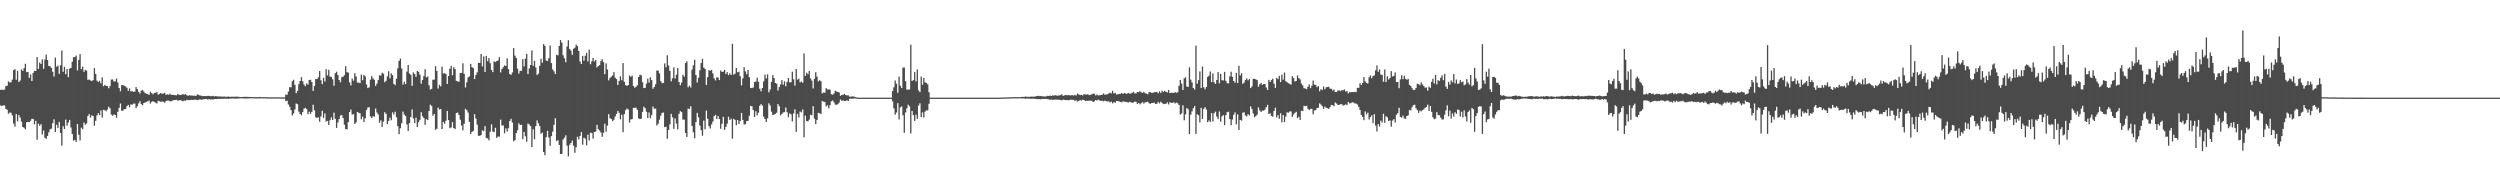 <?xml version="1.0" encoding="UTF-8"?>
<svg xmlns="http://www.w3.org/2000/svg" width="1920" height="150">
  <path d="M0 69.018h1v11.985H0zM1 68.772h1v12.788H1zM2 69.193h1v11.686H2zM3 68.735h1v12.256H3zM4 66.085h1v17.543H4zM5 65.827h1v18.483H5zM6 62.508h1v24.829H6zM7 63.329h1v23.053H7zM8 63.148h1v23.538H8zM9 61.128h1v27.498H9zM10 53.882h1v41.076H10zM11 53.118h1v44.117H11zM12 61.226h1v26.379H12zM13 54.403h1v38.845H13zM14 62.988h1v25.362H14zM15 61.824h1v28.428H15zM16 53.228h1v40.173H16zM17 54.465h1v43.047H17zM18 52.392h1v45.711H18zM19 48.995h1v50.322H19zM20 55.394h1v38.497H20zM21 55.196h1v38.442H21zM22 59.822h1v33.950H22zM23 57.141h1v35.564H23zM24 62.281h1v28.965H24zM25 55.958h1v35.387H25zM26 54.307h1v41.176H26zM27 54.502h1v38.266H27zM28 43.827h1v63.466H28zM29 52.959h1v41.994H29zM30 48.093h1v48.505H30zM31 49.142h1v46.177H31zM32 45.604h1v57.641H32zM33 52.830h1v47.435H33zM34 45.655h1v60.215H34zM35 41.872h1v64.668H35zM36 46.094h1v58.294H36zM37 50.595h1v51.069H37zM38 50.934h1v48.381H38zM39 52.210h1v46.604H39zM40 55.089h1v39.499H40zM41 58.711h1v32.943H41zM42 44.188h1v57.202H42zM43 51.258h1v44.588H43zM44 50.371h1v47.866H44zM45 56.708h1v36.897H45zM46 50.106h1v51.962H46zM47 38.806h1v73.069H47zM48 55.153h1v41.833H48zM49 51.314h1v47.752H49zM50 56.925h1v34.951H50zM51 53.056h1v43.476H51zM52 59.257h1v34.826H52zM53 52.727h1v39.365H53zM54 52.103h1v45.790H54zM55 47.393h1v55.508H55zM56 43.914h1v64.093H56zM57 43.830h1v63.606H57zM58 42.638h1v66.315H58zM59 54.061h1v41.191H59zM60 45.966h1v57.510H60zM61 41.558h1v66.298H61zM62 53.100h1v44.964H62zM63 51.161h1v48.126H63zM64 55.167h1v38.960H64zM65 53.623h1v42.193H65zM66 54.205h1v40.637H66zM67 61.263h1v27.856H67zM68 61.065h1v26.549H68zM69 61.767h1v28.554H69zM70 62.291h1v26.260H70zM71 61.490h1v27.724H71zM72 52.280h1v44.308H72zM73 56.738h1v36.020H73zM74 61.921h1v26.737H74zM75 62.999h1v23.873H75zM76 62.077h1v26.288H76zM77 64.013h1v20.762H77zM78 59.369h1v30.936H78zM79 66.240h1v18.085H79zM80 65.168h1v19.442H80zM81 65.877h1v19.570H81zM82 66.082h1v18.049H82zM83 67.790h1v14.119H83zM84 66.155h1v17.036H84zM85 61.057h1v26.932H85zM86 60.966h1v27.939H86zM87 62.619h1v25.275H87zM88 62.415h1v25.904H88zM89 60.329h1v30.081H89zM90 63.335h1v22.602H90zM91 67.608h1v15.232H91zM92 70.085h1v9.448H92zM93 65.317h1v19.773H93zM94 65.376h1v19.588H94zM95 65.877h1v17.944H95zM96 66.410h1v17.306H96zM97 67.378h1v14.217H97zM98 69.740h1v10.819H98zM99 67.880h1v14.556H99zM100 70.175h1v10.027H100zM101 69.984h1v10.474H101zM102 70.475h1v9.158H102zM103 70.345h1v9.194H103zM104 66.935h1v16.101H104zM105 68.455h1v13.153H105zM106 70.546h1v8.857H106zM107 71.832h1v5.879H107zM108 69.651h1v10.300H108zM109 69.148h1v11.738H109zM110 70.291h1v8.821H110zM111 71.524h1v7.098H111zM112 71.931h1v6.299H112zM113 72.278h1v5.470H113zM114 72.847h1v4.369H114zM115 70.434h1v9.097H115zM116 71.512h1v6.771H116zM117 72.434h1v5.238H117zM118 71.396h1v6.954H118zM119 71.162h1v7.749H119zM120 70.828h1v8.618H120zM121 72.758h1v4.637H121zM122 72.147h1v5.623H122zM123 71.411h1v6.817H123zM124 72.040h1v5.866H124zM125 71.808h1v6.447H125zM126 71.246h1v7.679H126zM127 72.876h1v4.753H127zM128 72.420h1v4.772H128zM129 72.758h1v4.518H129zM130 71.943h1v5.865H130zM131 72.846h1v4.949H131zM132 72.789h1v4.486H132zM133 72.935h1v3.974H133zM134 73.137h1v3.713H134zM135 73.248h1v3.394H135zM136 72.257h1v5.015H136zM137 72.758h1v4.289H137zM138 73.009h1v3.950H138zM139 72.708h1v4.561H139zM140 72.269h1v5.574H140zM141 72.680h1v4.473H141zM142 72.260h1v5.209H142zM143 73.217h1v3.383H143zM144 73.462h1v3.400H144zM145 73.168h1v3.771H145zM146 73.316h1v3.366H146zM147 73.370h1v3.258H147zM148 73.541h1v3.241H148zM149 73.424h1v3.067H149zM150 73.673h1v2.941H150zM151 72.557h1v4.343H151zM152 72.751h1v3.943H152zM153 73.365h1v2.998H153zM154 73.427h1v3.156H154zM155 73.873h1v2.580H155zM156 73.740h1v2.427H156zM157 73.799h1v2.335H157zM158 73.854h1v2.186H158zM159 73.637h1v2.854H159zM160 73.628h1v2.476H160zM161 73.849h1v2.517H161zM162 73.865h1v2.411H162zM163 73.553h1v2.958H163zM164 74.042h1v2.083H164zM165 73.842h1v2.166H165zM166 73.922h1v2.163H166zM167 74.104h1v1.831H167zM168 74.064h1v1.874H168zM169 74.118h1v1.748H169zM170 74.198h1v1.746H170zM171 74.197h1v1.608H171zM172 74.182h1v1.608H172zM173 74.305h1v1.530H173zM174 74.279h1v1.476H174zM175 74.135h1v1.779H175zM176 74.383h1v1.321H176zM177 74.297h1v1.413H177zM178 74.218h1v1.459H178zM179 74.284h1v1.351H179zM180 74.228h1v1.622H180zM181 74.246h1v1.460H181zM182 74.255h1v1.422H182zM183 74.342h1v1.281H183zM184 74.537h1v1.000H184zM185 74.490h1v1.000H185zM186 74.438h1v1.152H186zM187 74.361h1v1.282H187zM188 74.359h1v1.246H188zM189 74.412h1v1.243H189zM190 74.375h1v1.245H190zM191 74.549h1v1.000H191zM192 74.440h1v1.101H192zM193 74.475h1v1.000H193zM194 74.590h1v1.000H194zM195 74.623h1v1.000H195zM196 74.656h1v1.000H196zM197 74.668h1v1.000H197zM198 74.565h1v1.000H198zM199 74.436h1v1.181H199zM200 74.587h1v1.000H200zM201 74.584h1v1.000H201zM202 74.624h1v1.000H202zM203 74.585h1v1.000H203zM204 74.657h1v1.000H204zM205 74.718h1v1.000H205zM206 74.745h1v1.000H206zM207 74.753h1v1.000H207zM208 74.723h1v1.000H208zM209 74.730h1v1.000H209zM210 74.725h1v1.000H210zM211 74.743h1v1.000H211zM212 74.695h1v1.000H212zM213 74.710h1v1.000H213zM214 74.730h1v1.000H214zM215 74.772h1v1.000H215zM216 74.790h1v1.000H216zM217 74.762h1v1.000H217zM218 74.771h1v1.000H218zM219 72.581h1v5.052H219zM220 72.826h1v4.547H220zM221 70.309h1v9.906H221zM222 66.967h1v14.995H222zM223 66.996h1v17.533H223zM224 62.347h1v26.309H224zM225 61.309h1v25.842H225zM226 65.130h1v18.957H226zM227 71.546h1v7.981H227zM228 69.903h1v10.143H228zM229 64.667h1v21.017H229zM230 62.187h1v25.329H230zM231 59.292h1v29.346H231zM232 62.402h1v23.705H232zM233 64.918h1v18.521H233zM234 66.234h1v16.562H234zM235 64.030h1v19.667H235zM236 65.000h1v22.629H236zM237 61.469h1v24.298H237zM238 61.213h1v26.207H238zM239 62.973h1v22.953H239zM240 69.857h1v10.601H240zM241 65.976h1v18.764H241zM242 60.552h1v29.552H242zM243 60.775h1v29.732H243zM244 59.316h1v30.795H244zM245 54.502h1v38.992H245zM246 61.638h1v27.824H246zM247 64.638h1v20.476H247zM248 59.737h1v30.858H248zM249 62.642h1v24.487H249zM250 53.157h1v40.229H250zM251 57.927h1v34.862H251zM252 53.543h1v42.467H252zM253 58.821h1v33.501H253zM254 59.092h1v31.077H254zM255 60.935h1v31.209H255zM256 65.847h1v20.671H256zM257 56.220h1v35.072H257zM258 55.112h1v43.143H258zM259 57.542h1v36.519H259zM260 61.461h1v30.013H260zM261 63.172h1v25.539H261zM262 59.280h1v29.117H262zM263 58.916h1v31.746H263zM264 57.730h1v38.010H264zM265 50.864h1v48.273H265zM266 55.470h1v43.933H266zM267 55.762h1v38.045H267zM268 63.276h1v22.775H268zM269 65.572h1v18.570H269zM270 60.348h1v27.728H270zM271 61.989h1v25.600H271zM272 56.242h1v38.930H272zM273 58.702h1v35.291H273zM274 63.399h1v22.584H274zM275 63.448h1v23.160H275zM276 63.860h1v23.151H276zM277 57.289h1v34.384H277zM278 61.573h1v28.041H278zM279 57.495h1v36.246H279zM280 58.630h1v32.296H280zM281 64.873h1v19.630H281zM282 67.650h1v14.976H282zM283 67.095h1v15.181H283zM284 61.176h1v28.211H284zM285 58.465h1v32.176H285zM286 60.197h1v29.161H286zM287 61.232h1v28.369H287zM288 65.969h1v17.387H288zM289 64.212h1v22.192H289zM290 61.384h1v26.538H290zM291 57.794h1v36.452H291zM292 58.129h1v34.271H292zM293 55.861h1v41.609H293zM294 56.619h1v36.778H294zM295 63.107h1v23.050H295zM296 62.031h1v25.416H296zM297 58.593h1v36.724H297zM298 54.710h1v38.189H298zM299 60.211h1v30.166H299zM300 56.312h1v36.040H300zM301 57.721h1v28.587H301zM302 64.451h1v23.487H302zM303 65.434h1v20.358H303zM304 60.443h1v29.542H304zM305 52.488h1v44.421H305zM306 46.742h1v56.340H306zM307 44.978h1v53.508H307zM308 52.585h1v42.073H308zM309 65.017h1v20.712H309zM310 62.753h1v25.267H310zM311 64.591h1v24.567H311zM312 54.998h1v40.607H312zM313 49.907h1v50.673H313zM314 56.482h1v38.068H314zM315 57.422h1v32.455H315zM316 65.871h1v18.166H316zM317 55.626h1v35.344H317zM318 56.908h1v37.713H318zM319 58.993h1v31.388H319zM320 54.532h1v42.999H320zM321 55.130h1v38.757H321zM322 57.405h1v34.639H322zM323 64.295h1v21.867H323zM324 61.397h1v27.944H324zM325 58.530h1v32.086H325zM326 53.177h1v42.722H326zM327 59.441h1v32.046H327zM328 58.714h1v33.475H328zM329 65.482h1v19.828H329zM330 68.831h1v11.550H330zM331 68.260h1v13.005H331zM332 61.257h1v27.611H332zM333 61.126h1v26.362H333zM334 50.801h1v48.845H334zM335 54.412h1v44.454H335zM336 68.031h1v14.634H336zM337 65.112h1v19.015H337zM338 66.289h1v17.447H338zM339 51.163h1v47.939H339zM340 56.372h1v37.294H340zM341 56.293h1v38.724H341zM342 56.920h1v35.816H342zM343 64.460h1v20.714H343zM344 58.424h1v33.850H344zM345 52.804h1v45.644H345zM346 50.611h1v47.225H346zM347 57.783h1v36.023H347zM348 51.625h1v46.687H348zM349 53.024h1v46.168H349zM350 62.049h1v24.740H350zM351 62.507h1v23.942H351zM352 62.758h1v25.574H352zM353 55.988h1v35.986H353zM354 56.001h1v40.445H354zM355 48.589h1v51.482H355zM356 56.670h1v38.344H356zM357 67.165h1v16.405H357zM358 63.238h1v21.329H358zM359 59.456h1v27.040H359zM360 58.676h1v34.909H360zM361 49.037h1v53.799H361zM362 51.557h1v49.732H362zM363 52.349h1v48.138H363zM364 60.723h1v26.968H364zM365 57.622h1v33.489H365zM366 55.538h1v40.225H366zM367 48.308h1v55.978H367zM368 48.301h1v56.027H368zM369 41.462h1v62.284H369zM370 51.070h1v49.024H370zM371 43.308h1v57.441H371zM372 55.281h1v41.598H372zM373 42.930h1v62.978H373zM374 47.003h1v59.302H374zM375 44.571h1v63.184H375zM376 48.514h1v52.662H376zM377 53.781h1v41.710H377zM378 55.407h1v45.598H378zM379 47.107h1v54.352H379zM380 47.652h1v50.480H380zM381 46.910h1v59.029H381zM382 46.414h1v58.426H382zM383 43.922h1v61.030H383zM384 55.589h1v36.322H384zM385 53.054h1v43.291H385zM386 51.604h1v44.749H386zM387 50.245h1v52.138H387zM388 50.672h1v47.962H388zM389 44.812h1v56.197H389zM390 53.088h1v45.432H390zM391 56.854h1v36.146H391zM392 57.487h1v33.751H392zM393 55.675h1v38.504H393zM394 36.939h1v71.598H394zM395 42.720h1v64.880H395zM396 44.517h1v57.726H396zM397 52.726h1v47.310H397zM398 56.502h1v38.196H398zM399 54.438h1v41.634H399zM400 54.313h1v41.525H400zM401 45.418h1v61.441H401zM402 51.035h1v50.259H402zM403 44.992h1v59.709H403zM404 41.370h1v67.481H404zM405 56.908h1v38.024H405zM406 52.573h1v43.004H406zM407 49.937h1v46.911H407zM408 38.693h1v74.306H408zM409 50.595h1v48.659H409zM410 46.692h1v60.266H410zM411 51.810h1v45.133H411zM412 57.637h1v34.841H412zM413 56.510h1v38.247H413zM414 50.537h1v46.234H414zM415 45.131h1v57.584H415zM416 48.112h1v53.735H416zM417 33.895h1v82.818H417zM418 35.221h1v83.998H418zM419 46.368h1v58.958H419zM420 46.949h1v53.581H420zM421 44.772h1v60.809H421zM422 34.893h1v77.083H422zM423 48.460h1v56.098H423zM424 53.293h1v47.811H424zM425 54.800h1v41.081H425zM426 56.887h1v33.911H426zM427 42.115h1v66.266H427zM428 42.515h1v65.083H428zM429 35.286h1v76.000H429zM430 30.757h1v87.544H430zM431 32.732h1v85.417H431zM432 42.443h1v64.784H432zM433 44.767h1v61.037H433zM434 47.809h1v56.122H434zM435 35.701h1v76.184H435zM436 30.913h1v89.137H436zM437 37.592h1v73.623H437zM438 38.872h1v70.957H438zM439 42.121h1v65.866H439zM440 37.421h1v74.474H440zM441 36.591h1v80.763H441zM442 34.197h1v78.939H442zM443 35.412h1v69.582H443zM444 39.173h1v67.877H444zM445 47.199h1v57.240H445zM446 49.171h1v52.237H446zM447 42.911h1v68.257H447zM448 46.570h1v59.245H448zM449 42.812h1v63.677H449zM450 40.556h1v71.114H450zM451 47.162h1v56.334H451zM452 38.163h1v69.783H452zM453 49.310h1v52.558H453zM454 47.106h1v55.159H454zM455 44.435h1v62.044H455zM456 47.191h1v54.168H456zM457 45.956h1v55.125H457zM458 51.771h1v44.111H458zM459 50.728h1v48.485H459zM460 49.987h1v50.253H460zM461 46.906h1v54.819H461zM462 45.489h1v59.620H462zM463 47.721h1v54.338H463zM464 56.971h1v38.040H464zM465 48.634h1v52.511H465zM466 53.364h1v43.140H466zM467 61.695h1v25.981H467zM468 59.860h1v30.895H468zM469 58.905h1v32.550H469zM470 57.919h1v35.180H470zM471 55.403h1v36.530H471zM472 59.658h1v29.770H472zM473 60.779h1v26.666H473zM474 65.259h1v19.932H474zM475 62.131h1v24.477H475zM476 58.562h1v33.067H476zM477 61.645h1v26.458H477zM478 48.441h1v53.069H478zM479 62.771h1v24.860H479zM480 65.442h1v19.164H480zM481 65.925h1v17.408H481zM482 65.326h1v18.768H482zM483 58.024h1v36.138H483zM484 58.987h1v32.745H484zM485 58.003h1v33.495H485zM486 66.024h1v16.800H486zM487 67.374h1v15.418H487zM488 66.615h1v16.130H488zM489 65.499h1v18.858H489zM490 59.069h1v31.916H490zM491 57.401h1v34.087H491zM492 57.838h1v33.280H492zM493 63.136h1v22.787H493zM494 67.623h1v14.341H494zM495 67.473h1v15.684H495zM496 64.159h1v21.646H496zM497 60.382h1v30.302H497zM498 63.363h1v22.990H498zM499 59.384h1v31.378H499zM500 61.556h1v26.842H500zM501 68.195h1v13.630H501zM502 66.802h1v16.771H502zM503 64.696h1v18.703H503zM504 54.192h1v42.212H504zM505 54.274h1v40.692H505zM506 56.381h1v35.525H506zM507 62.338h1v26.437H507zM508 63.884h1v22.802H508zM509 63.660h1v22.818H509zM510 48.715h1v48.910H510zM511 51.683h1v45.625H511zM512 42.509h1v64.033H512zM513 50.223h1v49.562H513zM514 54.377h1v41.120H514zM515 62.467h1v25.001H515zM516 60.092h1v30.044H516zM517 51.814h1v47.158H517zM518 60.241h1v30.720H518zM519 57.351h1v37.581H519zM520 52.263h1v47.119H520zM521 63.032h1v24.352H521zM522 65.451h1v19.897H522zM523 63.378h1v22.814H523zM524 57.388h1v34.521H524zM525 58.806h1v33.067H525zM526 48.426h1v53.650H526zM527 47.109h1v58.060H527zM528 67.085h1v16.319H528zM529 65.733h1v17.911H529zM530 67.187h1v14.449H530zM531 53.477h1v43.228H531zM532 50.115h1v51.510H532zM533 45.911h1v60.275H533zM534 57.591h1v36.184H534zM535 63.397h1v23.311H535zM536 59.737h1v30.381H536zM537 54.025h1v42.498H537zM538 48.395h1v51.548H538zM539 45.097h1v59.166H539zM540 51.943h1v40.669H540zM541 52.869h1v46.383H541zM542 65.261h1v19.668H542zM543 59.256h1v31.907H543zM544 53.919h1v42.997H544zM545 54.344h1v44.301H545zM546 53.721h1v41.852H546zM547 56.369h1v36.997H547zM548 60.154h1v29.046H548zM549 61.722h1v26.422H549zM550 59.423h1v31.982H550zM551 59.481h1v29.536H551zM552 61.473h1v29.960H552zM553 54.180h1v44.687H553zM554 55.319h1v39.738H554zM555 55.015h1v34.759H555zM556 53.663h1v46.099H556zM557 56.893h1v40.541H557zM558 55.422h1v39.551H558zM559 57.750h1v31.921H559zM560 56.339h1v35.825H560zM561 57.609h1v33.499H561zM562 33.608h1v72.873H562zM563 57.308h1v33.990H563zM564 56.594h1v35.478H564zM565 52.220h1v43.926H565zM566 55.481h1v36.735H566zM567 55.065h1v40.126H567zM568 58.506h1v34.413H568zM569 65.587h1v21.145H569zM570 60.166h1v31.942H570zM571 51.620h1v44.021H571zM572 54.847h1v40.563H572zM573 56.966h1v36.060H573zM574 53.730h1v39.028H574zM575 59.278h1v29.660H575zM576 67.465h1v13.843H576zM577 67.659h1v14.044H577zM578 67.161h1v17.378H578zM579 63.009h1v26.848H579zM580 62.601h1v22.860H580zM581 59.670h1v28.880H581zM582 62.784h1v23.763H582zM583 68.192h1v13.037H583zM584 70.166h1v9.772H584zM585 67.601h1v13.492H585zM586 62.499h1v27.036H586zM587 57.232h1v34.140H587zM588 60.197h1v33.535H588zM589 57.074h1v33.819H589zM590 70.908h1v8.440H590zM591 68.774h1v12.291H591zM592 62.889h1v22.873H592zM593 57.657h1v30.656H593zM594 59.932h1v28.083H594zM595 63.729h1v23.663H595zM596 64.261h1v22.336H596zM597 69.526h1v10.366H597zM598 66.852h1v14.759H598zM599 64.803h1v23.794H599zM600 61.555h1v25.984H600zM601 65.050h1v21.309H601zM602 62.455h1v23.666H602zM603 66.265h1v16.304H603zM604 62.946h1v23.264H604zM605 59.862h1v30.161H605zM606 63.208h1v23.892H606zM607 63.108h1v24.748H607zM608 55.112h1v38.056H608zM609 60.883h1v26.276H609zM610 65.738h1v18.215H610zM611 52.995h1v48.258H611zM612 61.164h1v26.322H612zM613 60.333h1v29.912H613zM614 63.259h1v22.352H614zM615 62.626h1v23.698H615zM616 63.556h1v20.525H616zM617 41.022h1v64.470H617zM618 58.282h1v30.561H618zM619 55.855h1v37.065H619zM620 56.986h1v36.280H620zM621 54.535h1v37.357H621zM622 60.213h1v27.949H622zM623 61.924h1v26.649H623zM624 67.939h1v13.620H624zM625 60.547h1v30.596H625zM626 55.436h1v39.858H626zM627 58.840h1v33.282H627zM628 62.444h1v24.172H628zM629 61.628h1v25.369H629zM630 62.426h1v25.209H630zM631 71.690h1v5.842H631zM632 71.027h1v7.082H632zM633 71.241h1v7.162H633zM634 67.642h1v14.005H634zM635 68.733h1v12.007H635zM636 68.620h1v14.591H636zM637 68.913h1v11.904H637zM638 72.395h1v5.432H638zM639 72.704h1v4.448H639zM640 71.847h1v6.673H640zM641 69.679h1v10.628H641zM642 70.281h1v10.231H642zM643 70.609h1v9.390H643zM644 70.999h1v7.798H644zM645 73.588h1v2.778H645zM646 72.853h1v4.600H646zM647 72.848h1v4.261H647zM648 72.084h1v5.533H648zM649 72.996h1v4.499H649zM650 73.207h1v3.764H650zM651 73.242h1v4.407H651zM652 74.231h1v1.578H652zM653 74.177h1v1.612H653zM654 74.023h1v1.731H654zM655 74.061h1v1.679H655zM656 74.368h1v1.223H656zM657 74.714h1v1.000H657zM658 74.955h1v1.000H658zM659 75.000h1v1.000H659zM660 75.000h1v1.000H660zM661 75.000h1v1.000H661zM662 75.000h1v1.000H662zM663 75.000h1v1.000H663zM664 75.000h1v1.000H664zM665 75.000h1v1.000H665zM666 75.000h1v1.000H666zM667 75.000h1v1.000H667zM668 75.000h1v1.000H668zM669 75.000h1v1.000H669zM670 75.000h1v1.000H670zM671 75.000h1v1.000H671zM672 75.000h1v1.000H672zM673 75.000h1v1.000H673zM674 75.000h1v1.000H674zM675 75.000h1v1.000H675zM676 75.000h1v1.000H676zM677 75.000h1v1.000H677zM678 75.000h1v1.000H678zM679 75.000h1v1.000H679zM680 75.000h1v1.000H680zM681 75.000h1v1.000H681zM682 75.000h1v1.000H682zM683 75.000h1v1.000H683zM684 75.000h1v1.000H684zM685 69.888h1v7.996H685zM686 67.044h1v16.153H686zM687 61.812h1v26.238H687zM688 64.278h1v22.141H688zM689 71.247h1v7.967H689zM690 58.783h1v32.923H690zM691 65.877h1v16.588H691zM692 67.610h1v14.111H692zM693 51.869h1v36.670H693zM694 51.846h1v50.139H694zM695 62.385h1v24.011H695zM696 68.813h1v14.445H696zM697 68.847h1v11.533H697zM698 68.699h1v12.968H698zM699 34.366h1v68.128H699zM700 62.233h1v22.940H700zM701 61.477h1v27.013H701zM702 55.334h1v37.553H702zM703 62.535h1v25.526H703zM704 53.346h1v37.904H704zM705 69.370h1v11.753H705zM706 70.759h1v8.596H706zM707 58.772h1v31.094H707zM708 65.012h1v21.302H708zM709 59.796h1v30.396H709zM710 63.221h1v22.472H710zM711 63.741h1v21.012H711zM712 64.839h1v20.019H712zM713 70.852h1v8.859H713zM714 75.000h1v1.000H714zM715 75.000h1v1.000H715zM716 75.000h1v1.000H716zM717 75.000h1v1.000H717zM718 75.000h1v1.000H718zM719 75.000h1v1.000H719zM720 75.000h1v1.000H720zM721 75.000h1v1.000H721zM722 75.000h1v1.000H722zM723 75.000h1v1.000H723zM724 75.000h1v1.000H724zM725 75.000h1v1.000H725zM726 75.000h1v1.000H726zM727 75.000h1v1.000H727zM728 75.000h1v1.000H728zM729 75.000h1v1.000H729zM730 75.000h1v1.000H730zM731 75.000h1v1.000H731zM732 75.000h1v1.000H732zM733 75.000h1v1.000H733zM734 75.000h1v1.000H734zM735 75.000h1v1.000H735zM736 75.000h1v1.000H736zM737 75.000h1v1.000H737zM738 75.000h1v1.000H738zM739 75.000h1v1.000H739zM740 75.000h1v1.000H740zM741 75.000h1v1.000H741zM742 75.000h1v1.000H742zM743 75.000h1v1.000H743zM744 75.000h1v1.000H744zM745 75.000h1v1.000H745zM746 75.000h1v1.000H746zM747 75.000h1v1.000H747zM748 75.000h1v1.000H748zM749 75.000h1v1.000H749zM750 75.000h1v1.000H750zM751 75.000h1v1.000H751zM752 75.000h1v1.000H752zM753 75.000h1v1.000H753zM754 75.000h1v1.000H754zM755 75.000h1v1.000H755zM756 75.000h1v1.000H756zM757 75.000h1v1.000H757zM758 75.000h1v1.000H758zM759 75.000h1v1.000H759zM760 75.000h1v1.000H760zM761 75.000h1v1.000H761zM762 75.000h1v1.000H762zM763 75.000h1v1.000H763zM764 75.000h1v1.000H764zM765 75.000h1v1.000H765zM766 75.000h1v1.000H766zM767 74.999h1v1.000H767zM768 74.955h1v1.000H768zM769 74.922h1v1.000H769zM770 74.883h1v1.000H770zM771 74.892h1v1.000H771zM772 74.800h1v1.000H772zM773 74.794h1v1.000H773zM774 74.771h1v1.000H774zM775 74.686h1v1.000H775zM776 74.686h1v1.000H776zM777 74.636h1v1.000H777zM778 74.573h1v1.000H778zM779 74.557h1v1.000H779zM780 74.575h1v1.000H780zM781 74.656h1v1.000H781zM782 74.540h1v1.000H782zM783 74.581h1v1.000H783zM784 74.452h1v1.132H784zM785 74.406h1v1.216H785zM786 74.429h1v1.127H786zM787 74.100h1v1.760H787zM788 74.273h1v1.389H788zM789 74.366h1v1.341H789zM790 74.356h1v1.352H790zM791 74.281h1v1.548H791zM792 74.066h1v1.857H792zM793 74.297h1v1.403H793zM794 74.146h1v1.711H794zM795 74.029h1v1.918H795zM796 73.740h1v2.444H796zM797 73.583h1v2.569H797zM798 73.817h1v2.323H798zM799 73.677h1v2.600H799zM800 74.003h1v1.859H800zM801 74.059h1v2.073H801zM802 74.153h1v1.712H802zM803 73.963h1v2.138H803zM804 73.558h1v2.588H804zM805 73.694h1v2.639H805zM806 73.343h1v3.360H806zM807 73.723h1v2.648H807zM808 73.266h1v3.411H808zM809 73.444h1v3.150H809zM810 73.133h1v3.305H810zM811 73.366h1v3.158H811zM812 73.472h1v3.012H812zM813 73.254h1v3.354H813zM814 73.055h1v3.758H814zM815 72.373h1v4.805H815zM816 73.602h1v2.864H816zM817 73.291h1v3.433H817zM818 72.911h1v3.971H818zM819 73.240h1v3.614H819zM820 72.947h1v4.126H820zM821 73.275h1v3.519H821zM822 73.228h1v3.262H822zM823 73.049h1v3.596H823zM824 73.315h1v3.347H824zM825 72.845h1v4.582H825zM826 73.354h1v3.628H826zM827 71.831h1v6.137H827zM828 72.499h1v5.035H828zM829 72.986h1v3.928H829zM830 72.828h1v4.356H830zM831 73.313h1v3.268H831zM832 72.273h1v4.510H832zM833 72.473h1v5.116H833zM834 72.654h1v4.688H834zM835 72.328h1v5.167H835zM836 73.053h1v4.203H836zM837 72.813h1v4.547H837zM838 72.435h1v4.991H838zM839 71.881h1v6.500H839zM840 71.966h1v5.869H840zM841 73.272h1v3.524H841zM842 72.544h1v4.655H842zM843 73.309h1v3.252H843zM844 73.096h1v4.029H844zM845 72.921h1v4.590H845zM846 72.756h1v4.591H846zM847 71.732h1v6.084H847zM848 72.705h1v4.604H848zM849 72.537h1v5.119H849zM850 72.338h1v5.614H850zM851 71.769h1v6.030H851zM852 71.189h1v7.473H852zM853 71.705h1v6.359H853zM854 69.703h1v9.702H854zM855 71.756h1v6.652H855zM856 71.307h1v7.692H856zM857 72.604h1v4.892H857zM858 72.446h1v5.233H858zM859 72.068h1v5.791H859zM860 72.041h1v6.221H860zM861 71.367h1v7.297H861zM862 72.212h1v5.586H862zM863 71.412h1v6.738H863zM864 71.844h1v6.344H864zM865 71.986h1v6.474H865zM866 71.327h1v7.454H866zM867 71.903h1v6.278H867zM868 71.846h1v6.698H868zM869 71.256h1v7.742H869zM870 70.560h1v8.130H870zM871 71.731h1v6.281H871zM872 71.771h1v6.386H872zM873 70.705h1v9.115H873zM874 70.745h1v8.297H874zM875 70.061h1v10.046H875zM876 70.959h1v8.284H876zM877 71.288h1v7.139H877zM878 70.488h1v9.032H878zM879 71.577h1v7.018H879zM880 71.876h1v6.522H880zM881 72.372h1v5.764H881zM882 70.646h1v8.593H882zM883 70.868h1v8.887H883zM884 71.251h1v7.854H884zM885 71.274h1v7.776H885zM886 70.832h1v8.037H886zM887 70.772h1v9.077H887zM888 70.640h1v9.016H888zM889 71.625h1v6.599H889zM890 70.114h1v9.234H890zM891 71.358h1v6.746H891zM892 69.656h1v9.368H892zM893 70.607h1v9.342H893zM894 69.718h1v9.988H894zM895 70.481h1v9.306H895zM896 70.943h1v7.659H896zM897 69.098h1v11.144H897zM898 71.441h1v7.051H898zM899 71.235h1v7.757H899zM900 71.228h1v7.800H900zM901 71.411h1v7.088H901zM902 70.693h1v8.844H902zM903 71.340h1v7.423H903zM904 70.796h1v8.519H904zM905 65.898h1v14.666H905zM906 61.459h1v26.531H906zM907 64.198h1v22.958H907zM908 69.136h1v11.761H908zM909 60.155h1v32.189H909zM910 59.464h1v28.387H910zM911 66.463h1v16.470H911zM912 66.726h1v17.206H912zM913 51.705h1v51.316H913zM914 61.131h1v27.001H914zM915 63.264h1v22.261H915zM916 67.598h1v15.536H916zM917 68.763h1v12.684H917zM918 34.998h1v67.888H918zM919 64.242h1v23.458H919zM920 61.534h1v26.946H920zM921 54.900h1v39.149H921zM922 67.656h1v15.199H922zM923 51.161h1v40.120H923zM924 67.037h1v16.594H924zM925 68.536h1v13.755H925zM926 66.744h1v17.443H926zM927 59.087h1v34.686H927zM928 58.110h1v34.364H928zM929 54.958h1v38.627H929zM930 63.085h1v23.759H930zM931 56.413h1v36.926H931zM932 63.281h1v23.692H932zM933 64.439h1v21.337H933zM934 61.387h1v28.164H934zM935 55.363h1v36.124H935zM936 63.996h1v21.601H936zM937 56.745h1v36.739H937zM938 61.610h1v27.729H938zM939 61.772h1v26.673H939zM940 55.190h1v40.929H940zM941 62.059h1v26.303H941zM942 63.830h1v22.347H942zM943 64.046h1v21.770H943zM944 58.611h1v32.871H944zM945 55.042h1v41.147H945zM946 59.036h1v32.790H946zM947 62.142h1v26.004H947zM948 63.480h1v22.824H948zM949 55.908h1v39.578H949zM950 63.756h1v24.054H950zM951 50.518h1v49.318H951zM952 57.956h1v34.147H952zM953 56.194h1v36.416H953zM954 64.420h1v22.084H954zM955 63.329h1v22.956H955zM956 61.329h1v27.383H956zM957 60.212h1v29.160H957zM958 61.695h1v25.948H958zM959 60.773h1v27.911H959zM960 67.624h1v14.066H960zM961 66.363h1v17.391H961zM962 60.512h1v26.704H962zM963 60.510h1v29.547H963zM964 60.962h1v28.153H964zM965 61.517h1v26.538H965zM966 66.628h1v15.864H966zM967 64.779h1v19.936H967zM968 63.640h1v22.371H968zM969 65.182h1v19.781H969zM970 64.487h1v20.509H970zM971 64.438h1v19.760H971zM972 67.195h1v15.067H972zM973 69.090h1v11.416H973zM974 61.357h1v26.258H974zM975 62.956h1v24.024H975zM976 61.498h1v27.526H976zM977 60.348h1v29.235H977zM978 64.252h1v20.987H978zM979 67.463h1v15.301H979zM980 59.813h1v30.379H980zM981 60.814h1v27.575H981zM982 58.290h1v32.930H982zM983 63.012h1v23.989H983zM984 57.392h1v36.600H984zM985 61.112h1v27.219H985zM986 55.682h1v38.134H986zM987 62.353h1v27.190H987zM988 63.149h1v23.121H988zM989 63.932h1v22.647H989zM990 64.331h1v21.269H990zM991 65.023h1v20.549H991zM992 58.555h1v31.222H992zM993 60.026h1v27.866H993zM994 62.570h1v24.101H994zM995 62.160h1v23.689H995zM996 57.950h1v32.675H996zM997 59.973h1v29.685H997zM998 61.026h1v31.061H998zM999 64.172h1v20.839H999zM1000 65.569h1v19.804H1000zM1001 67.752h1v13.490H1001zM1002 67.967h1v13.666H1002zM1003 68.524h1v12.733H1003zM1004 66.595h1v16.953H1004zM1005 64.837h1v19.722H1005zM1006 67.721h1v15.871H1006zM1007 65.846h1v17.768H1007zM1008 61.855h1v25.910H1008zM1009 64.989h1v19.885H1009zM1010 65.165h1v19.364H1010zM1011 66.979h1v16.018H1011zM1012 66.078h1v16.708H1012zM1013 70.071h1v9.329H1013zM1014 68.438h1v11.827H1014zM1015 69.180h1v12.408H1015zM1016 66.461h1v17.142H1016zM1017 68.535h1v13.360H1017zM1018 67.115h1v15.649H1018zM1019 66.733h1v16.422H1019zM1020 66.630h1v17.021H1020zM1021 68.025h1v14.246H1021zM1022 68.198h1v12.371H1022zM1023 69.545h1v11.222H1023zM1024 68.696h1v12.859H1024zM1025 70.643h1v8.054H1025zM1026 70.649h1v8.906H1026zM1027 69.531h1v11.067H1027zM1028 69.326h1v11.269H1028zM1029 70.061h1v9.971H1029zM1030 69.158h1v10.889H1030zM1031 69.381h1v11.725H1031zM1032 68.652h1v12.068H1032zM1033 70.300h1v9.834H1033zM1034 69.941h1v10.733H1034zM1035 71.710h1v6.629H1035zM1036 70.758h1v8.635H1036zM1037 70.838h1v8.425H1037zM1038 70.671h1v7.855H1038zM1039 70.760h1v7.972H1039zM1040 70.471h1v9.011H1040zM1041 70.790h1v8.736H1041zM1042 67.464h1v12.792H1042zM1043 67.475h1v14.596H1043zM1044 63.947h1v20.542H1044zM1045 65.336h1v22.956H1045zM1046 63.697h1v26.121H1046zM1047 59.181h1v33.147H1047zM1048 62.537h1v23.014H1048zM1049 63.620h1v24.218H1049zM1050 64.192h1v22.297H1050zM1051 59.348h1v32.454H1051zM1052 57.944h1v31.975H1052zM1053 60.098h1v28.427H1053zM1054 58.295h1v36.331H1054zM1055 57.900h1v29.816H1055zM1056 54.040h1v42.431H1056zM1057 50.208h1v50.760H1057zM1058 55.147h1v40.087H1058zM1059 53.306h1v43.863H1059zM1060 57.171h1v35.453H1060zM1061 57.595h1v36.437H1061zM1062 62.763h1v24.630H1062zM1063 53.339h1v41.001H1063zM1064 63.030h1v26.223H1064zM1065 58.604h1v31.493H1065zM1066 61.073h1v31.872H1066zM1067 59.903h1v32.544H1067zM1068 54.613h1v42.687H1068zM1069 58.713h1v33.831H1069zM1070 58.322h1v33.207H1070zM1071 55.672h1v38.410H1071zM1072 63.034h1v25.157H1072zM1073 62.888h1v24.031H1073zM1074 67.755h1v15.049H1074zM1075 60.986h1v28.808H1075zM1076 57.766h1v32.676H1076zM1077 60.802h1v27.976H1077zM1078 58.156h1v32.758H1078zM1079 60.589h1v30.671H1079zM1080 61.303h1v27.761H1080zM1081 60.562h1v28.062H1081zM1082 65.165h1v19.281H1082zM1083 66.055h1v18.772H1083zM1084 67.777h1v14.537H1084zM1085 69.089h1v11.681H1085zM1086 69.019h1v11.360H1086zM1087 67.536h1v15.598H1087zM1088 64.306h1v20.294H1088zM1089 64.614h1v22.056H1089zM1090 65.467h1v19.493H1090zM1091 63.296h1v22.240H1091zM1092 64.881h1v19.745H1092zM1093 66.064h1v17.915H1093zM1094 67.350h1v15.462H1094zM1095 67.191h1v14.956H1095zM1096 69.623h1v10.731H1096zM1097 66.513h1v18.608H1097zM1098 67.460h1v13.881H1098zM1099 62.848h1v23.039H1099zM1100 60.469h1v29.651H1100zM1101 64.127h1v27.458H1101zM1102 57.500h1v33.514H1102zM1103 64.812h1v21.286H1103zM1104 61.615h1v26.755H1104zM1105 62.133h1v26.375H1105zM1106 59.730h1v30.645H1106zM1107 57.842h1v34.008H1107zM1108 61.605h1v30.041H1108zM1109 56.749h1v31.355H1109zM1110 66.395h1v18.341H1110zM1111 68.235h1v12.673H1111zM1112 62.883h1v26.378H1112zM1113 64.970h1v19.967H1113zM1114 61.752h1v29.333H1114zM1115 63.242h1v23.899H1115zM1116 56.789h1v32.749H1116zM1117 64.043h1v22.198H1117zM1118 61.108h1v26.313H1118zM1119 64.421h1v19.671H1119zM1120 64.063h1v20.419H1120zM1121 61.548h1v27.937H1121zM1122 63.151h1v22.655H1122zM1123 62.606h1v27.570H1123zM1124 65.487h1v19.295H1124zM1125 64.818h1v24.613H1125zM1126 60.703h1v32.594H1126zM1127 63.369h1v22.626H1127zM1128 64.977h1v19.808H1128zM1129 57.589h1v36.721H1129zM1130 66.278h1v16.615H1130zM1131 65.382h1v18.522H1131zM1132 52.145h1v49.093H1132zM1133 60.277h1v28.814H1133zM1134 62.682h1v24.142H1134zM1135 69.087h1v12.981H1135zM1136 68.812h1v12.721H1136zM1137 67.831h1v13.953H1137zM1138 33.905h1v68.905H1138zM1139 61.757h1v25.944H1139zM1140 64.342h1v21.311H1140zM1141 55.026h1v38.872H1141zM1142 58.806h1v32.931H1142zM1143 52.751h1v38.597H1143zM1144 68.625h1v13.008H1144zM1145 70.658h1v8.403H1145zM1146 59.125h1v31.108H1146zM1147 58.959h1v32.180H1147zM1148 59.790h1v28.176H1148zM1149 63.538h1v22.318H1149zM1150 63.614h1v21.076H1150zM1151 65.215h1v19.408H1151zM1152 72.910h1v4.160H1152zM1153 73.665h1v2.711H1153zM1154 73.109h1v3.607H1154zM1155 73.516h1v2.966H1155zM1156 73.921h1v2.074H1156zM1157 74.188h1v1.655H1157zM1158 74.211h1v1.663H1158zM1159 74.197h1v1.661H1159zM1160 74.225h1v1.549H1160zM1161 73.836h1v2.302H1161zM1162 73.656h1v2.809H1162zM1163 73.467h1v2.983H1163zM1164 73.375h1v3.191H1164zM1165 73.928h1v2.105H1165zM1166 73.595h1v2.796H1166zM1167 73.878h1v2.248H1167zM1168 74.206h1v1.624H1168zM1169 74.355h1v1.376H1169zM1170 74.372h1v1.246H1170zM1171 74.290h1v1.423H1171zM1172 74.358h1v1.315H1172zM1173 74.100h1v1.843H1173zM1174 73.823h1v2.208H1174zM1175 73.869h1v2.113H1175zM1176 73.738h1v2.542H1176zM1177 74.144h1v1.680H1177zM1178 74.198h1v1.555H1178zM1179 74.057h1v1.936H1179zM1180 73.934h1v1.931H1180zM1181 74.178h1v1.706H1181zM1182 74.321h1v1.463H1182zM1183 73.973h1v1.833H1183zM1184 74.196h1v1.551H1184zM1185 73.933h1v2.232H1185zM1186 74.176h1v1.996H1186zM1187 73.719h1v2.439H1187zM1188 73.869h1v2.393H1188zM1189 74.088h1v1.919H1189zM1190 74.262h1v1.495H1190zM1191 73.884h1v2.187H1191zM1192 74.133h1v1.877H1192zM1193 74.228h1v1.619H1193zM1194 74.414h1v1.225H1194zM1195 74.137h1v1.707H1195zM1196 74.203h1v1.635H1196zM1197 74.070h1v1.840H1197zM1198 74.003h1v1.850H1198zM1199 73.587h1v2.637H1199zM1200 73.935h1v2.164H1200zM1201 74.056h1v1.944H1201zM1202 73.903h1v2.151H1202zM1203 73.581h1v2.499H1203zM1204 73.687h1v2.476H1204zM1205 73.793h1v2.445H1205zM1206 73.903h1v2.145H1206zM1207 73.390h1v2.990H1207zM1208 73.746h1v2.420H1208zM1209 73.821h1v2.240H1209zM1210 73.881h1v2.201H1210zM1211 73.632h1v2.714H1211zM1212 73.414h1v3.134H1212zM1213 74.031h1v2.038H1213zM1214 73.834h1v2.368H1214zM1215 73.935h1v2.147H1215zM1216 73.965h1v2.049H1216zM1217 73.643h1v2.519H1217zM1218 73.852h1v2.211H1218zM1219 73.479h1v3.002H1219zM1220 73.510h1v2.687H1220zM1221 73.544h1v2.714H1221zM1222 73.649h1v2.677H1222zM1223 73.633h1v2.849H1223zM1224 73.714h1v2.436H1224zM1225 74.104h1v1.728H1225zM1226 73.671h1v2.554H1226zM1227 73.694h1v2.558H1227zM1228 73.374h1v3.229H1228zM1229 73.684h1v2.836H1229zM1230 73.968h1v2.073H1230zM1231 73.917h1v2.708H1231zM1232 73.713h1v2.314H1232zM1233 73.646h1v2.738H1233zM1234 71.120h1v7.508H1234zM1235 61.407h1v26.935H1235zM1236 64.142h1v22.900H1236zM1237 64.732h1v22.009H1237zM1238 62.173h1v27.295H1238zM1239 60.442h1v27.158H1239zM1240 68.106h1v12.717H1240zM1241 68.046h1v13.717H1241zM1242 53.984h1v46.412H1242zM1243 62.245h1v25.036H1243zM1244 63.947h1v22.185H1244zM1245 68.963h1v13.861H1245zM1246 69.242h1v12.265H1246zM1247 37.565h1v65.391H1247zM1248 45.846h1v50.631H1248zM1249 61.280h1v26.550H1249zM1250 54.838h1v38.440H1250zM1251 69.273h1v11.612H1251zM1252 53.253h1v38.750H1252zM1253 67.757h1v15.309H1253zM1254 69.313h1v11.724H1254zM1255 70.010h1v9.626H1255zM1256 60.150h1v29.412H1256zM1257 58.758h1v31.325H1257zM1258 60.245h1v28.072H1258zM1259 62.770h1v22.980H1259zM1260 63.915h1v21.279H1260zM1261 65.623h1v18.461H1261zM1262 72.543h1v4.722H1262zM1263 72.473h1v4.534H1263zM1264 71.833h1v5.366H1264zM1265 72.561h1v4.773H1265zM1266 71.310h1v6.569H1266zM1267 71.479h1v7.166H1267zM1268 72.167h1v6.020H1268zM1269 71.753h1v6.025H1269zM1270 72.721h1v4.674H1270zM1271 72.340h1v5.122H1271zM1272 71.955h1v5.858H1272zM1273 72.302h1v5.125H1273zM1274 72.108h1v5.580H1274zM1275 72.768h1v4.361H1275zM1276 72.428h1v4.779H1276zM1277 72.550h1v4.749H1277zM1278 72.312h1v5.601H1278zM1279 71.759h1v5.758H1279zM1280 72.595h1v4.602H1280zM1281 72.248h1v5.126H1281zM1282 71.691h1v6.765H1282zM1283 71.643h1v6.436H1283zM1284 71.192h1v7.588H1284zM1285 72.369h1v5.077H1285zM1286 71.601h1v6.864H1286zM1287 72.354h1v5.020H1287zM1288 71.716h1v6.348H1288zM1289 71.620h1v6.443H1289zM1290 71.582h1v6.188H1290zM1291 71.758h1v6.004H1291zM1292 72.464h1v4.838H1292zM1293 71.657h1v6.668H1293zM1294 71.431h1v7.134H1294zM1295 71.711h1v6.880H1295zM1296 72.304h1v5.863H1296zM1297 72.558h1v5.546H1297zM1298 72.847h1v5.124H1298zM1299 72.325h1v5.392H1299zM1300 71.487h1v6.908H1300zM1301 71.850h1v6.300H1301zM1302 71.706h1v6.841H1302zM1303 70.755h1v7.436H1303zM1304 71.916h1v6.328H1304zM1305 71.660h1v7.191H1305zM1306 71.820h1v6.739H1306zM1307 71.454h1v6.752H1307zM1308 71.220h1v7.898H1308zM1309 72.116h1v5.785H1309zM1310 70.990h1v7.929H1310zM1311 71.010h1v8.893H1311zM1312 69.926h1v10.272H1312zM1313 69.936h1v9.153H1313zM1314 71.079h1v8.017H1314zM1315 71.689h1v7.011H1315zM1316 71.117h1v7.871H1316zM1317 69.632h1v10.029H1317zM1318 70.709h1v8.302H1318zM1319 69.644h1v9.660H1319zM1320 68.730h1v11.280H1320zM1321 69.240h1v10.988H1321zM1322 69.246h1v11.843H1322zM1323 70.865h1v8.704H1323zM1324 71.204h1v7.404H1324zM1325 71.101h1v8.219H1325zM1326 71.527h1v6.647H1326zM1327 71.180h1v7.846H1327zM1328 71.234h1v7.213H1328zM1329 69.865h1v10.429H1329zM1330 71.012h1v7.675H1330zM1331 70.936h1v7.706H1331zM1332 71.131h1v7.939H1332zM1333 71.834h1v6.892H1333zM1334 70.862h1v7.178H1334zM1335 71.230h1v6.632H1335zM1336 70.920h1v8.564H1336zM1337 70.315h1v10.571H1337zM1338 70.865h1v8.563H1338zM1339 70.962h1v9.084H1339zM1340 72.618h1v4.636H1340zM1341 72.134h1v6.195H1341zM1342 71.733h1v6.650H1342zM1343 68.471h1v10.517H1343zM1344 66.727h1v16.468H1344zM1345 61.424h1v27.249H1345zM1346 63.258h1v23.559H1346zM1347 71.102h1v8.386H1347zM1348 58.624h1v33.853H1348zM1349 63.501h1v21.000H1349zM1350 66.837h1v15.621H1350zM1351 67.223h1v15.968H1351zM1352 51.468h1v51.103H1352zM1353 60.971h1v26.992H1353zM1354 66.372h1v17.988H1354zM1355 67.860h1v14.252H1355zM1356 68.310h1v13.663H1356zM1357 34.646h1v68.184H1357zM1358 65.382h1v20.073H1358zM1359 61.843h1v26.468H1359zM1360 54.268h1v40.057H1360zM1361 61.445h1v28.186H1361zM1362 52.211h1v39.588H1362zM1363 66.809h1v18.177H1363zM1364 67.603h1v14.424H1364zM1365 62.911h1v27.423H1365zM1366 60.827h1v29.179H1366zM1367 59.713h1v28.853H1367zM1368 59.549h1v30.902H1368zM1369 61.549h1v26.390H1369zM1370 58.472h1v33.480H1370zM1371 66.470h1v18.625H1371zM1372 62.709h1v22.010H1372zM1373 64.206h1v22.356H1373zM1374 67.264h1v16.782H1374zM1375 58.740h1v31.647H1375zM1376 62.508h1v25.405H1376zM1377 62.283h1v25.116H1377zM1378 60.243h1v30.240H1378zM1379 64.647h1v23.803H1379zM1380 61.783h1v27.998H1380zM1381 63.988h1v20.057H1381zM1382 66.887h1v16.537H1382zM1383 61.196h1v28.365H1383zM1384 65.136h1v20.356H1384zM1385 64.063h1v23.017H1385zM1386 63.285h1v23.060H1386zM1387 62.157h1v24.768H1387zM1388 66.086h1v17.724H1388zM1389 58.626h1v30.179H1389zM1390 63.013h1v23.878H1390zM1391 61.571h1v25.899H1391zM1392 63.097h1v23.156H1392zM1393 67.293h1v14.630H1393zM1394 69.067h1v11.609H1394zM1395 65.671h1v17.398H1395zM1396 67.429h1v15.293H1396zM1397 67.419h1v14.787H1397zM1398 67.463h1v14.911H1398zM1399 65.413h1v19.193H1399zM1400 67.263h1v16.147H1400zM1401 65.147h1v19.397H1401zM1402 65.730h1v19.179H1402zM1403 63.271h1v23.490H1403zM1404 66.733h1v15.956H1404zM1405 66.318h1v16.868H1405zM1406 68.381h1v15.034H1406zM1407 69.066h1v11.448H1407zM1408 66.930h1v15.592H1408zM1409 67.837h1v14.850H1409zM1410 66.833h1v14.850H1410zM1411 67.307h1v15.454H1411zM1412 65.122h1v19.730H1412zM1413 66.337h1v18.136H1413zM1414 66.089h1v18.191H1414zM1415 66.457h1v18.057H1415zM1416 65.855h1v17.901H1416zM1417 67.286h1v16.045H1417zM1418 63.665h1v23.259H1418zM1419 65.510h1v18.130H1419zM1420 62.530h1v23.783H1420zM1421 61.759h1v26.520H1421zM1422 58.390h1v33.324H1422zM1423 62.692h1v23.641H1423zM1424 60.803h1v27.205H1424zM1425 65.414h1v19.153H1425zM1426 64.530h1v21.106H1426zM1427 63.211h1v23.258H1427zM1428 63.793h1v22.141H1428zM1429 64.792h1v21.336H1429zM1430 60.971h1v27.815H1430zM1431 64.864h1v20.378H1431zM1432 59.999h1v30.841H1432zM1433 64.699h1v21.081H1433zM1434 64.351h1v21.827H1434zM1435 63.750h1v21.658H1435zM1436 64.623h1v21.562H1436zM1437 65.503h1v19.667H1437zM1438 65.884h1v17.973H1438zM1439 67.499h1v16.179H1439zM1440 65.404h1v18.866H1440zM1441 66.247h1v18.494H1441zM1442 65.392h1v19.532H1442zM1443 64.216h1v23.554H1443zM1444 61.829h1v25.454H1444zM1445 64.272h1v23.513H1445zM1446 62.304h1v23.687H1446zM1447 63.250h1v22.938H1447zM1448 63.336h1v21.158H1448zM1449 64.048h1v25.259H1449zM1450 64.756h1v18.070H1450zM1451 63.150h1v25.936H1451zM1452 62.092h1v22.846H1452zM1453 65.680h1v19.301H1453zM1454 61.567h1v26.664H1454zM1455 60.865h1v31.626H1455zM1456 61.552h1v27.377H1456zM1457 67.574h1v15.953H1457zM1458 58.965h1v31.874H1458zM1459 63.896h1v22.175H1459zM1460 66.525h1v17.049H1460zM1461 51.852h1v45.675H1461zM1462 57.845h1v43.877H1462zM1463 62.118h1v25.276H1463zM1464 63.949h1v23.197H1464zM1465 63.436h1v21.689H1465zM1466 62.611h1v24.461H1466zM1467 34.448h1v71.215H1467zM1468 58.926h1v31.090H1468zM1469 55.791h1v39.698H1469zM1470 46.937h1v52.226H1470zM1471 66.095h1v23.496H1471zM1472 55.426h1v46.031H1472zM1473 57.728h1v32.135H1473zM1474 56.868h1v30.372H1474zM1475 54.741h1v37.471H1475zM1476 60.567h1v25.896H1476zM1477 58.664h1v31.773H1477zM1478 56.197h1v36.489H1478zM1479 63.342h1v23.209H1479zM1480 61.098h1v27.529H1480zM1481 68.591h1v13.459H1481zM1482 67.493h1v14.783H1482zM1483 61.984h1v24.439H1483zM1484 62.875h1v23.477H1484zM1485 59.592h1v32.213H1485zM1486 58.097h1v30.186H1486zM1487 58.944h1v30.463H1487zM1488 60.885h1v29.213H1488zM1489 58.821h1v31.814H1489zM1490 55.605h1v35.548H1490zM1491 42.336h1v57.930H1491zM1492 52.565h1v46.342H1492zM1493 49.629h1v57.480H1493zM1494 57.523h1v38.915H1494zM1495 56.501h1v36.819H1495zM1496 44.174h1v58.864H1496zM1497 50.813h1v50.821H1497zM1498 53.145h1v46.872H1498zM1499 52.833h1v43.175H1499zM1500 50.957h1v45.390H1500zM1501 52.644h1v48.084H1501zM1502 48.730h1v51.590H1502zM1503 39.462h1v66.314H1503zM1504 48.214h1v50.335H1504zM1505 49.456h1v54.840H1505zM1506 48.118h1v53.416H1506zM1507 46.126h1v56.405H1507zM1508 49.970h1v50.360H1508zM1509 53.970h1v40.113H1509zM1510 50.778h1v48.091H1510zM1511 51.035h1v43.772H1511zM1512 53.311h1v46.051H1512zM1513 60.223h1v29.842H1513zM1514 61.531h1v27.023H1514zM1515 60.680h1v28.349H1515zM1516 56.452h1v36.513H1516zM1517 52.494h1v44.452H1517zM1518 55.200h1v39.752H1518zM1519 52.199h1v44.313H1519zM1520 50.408h1v49.181H1520zM1521 61.189h1v29.023H1521zM1522 54.568h1v38.481H1522zM1523 59.571h1v30.542H1523zM1524 63.531h1v25.212H1524zM1525 58.241h1v35.082H1525zM1526 61.565h1v28.442H1526zM1527 54.987h1v38.129H1527zM1528 58.022h1v42.744H1528zM1529 53.553h1v39.597H1529zM1530 49.589h1v51.547H1530zM1531 48.748h1v54.188H1531zM1532 52.537h1v45.957H1532zM1533 55.528h1v36.349H1533zM1534 58.393h1v33.618H1534zM1535 65.773h1v20.437H1535zM1536 67.413h1v14.406H1536zM1537 65.104h1v21.526H1537zM1538 59.787h1v27.835H1538zM1539 57.898h1v35.452H1539zM1540 65.870h1v20.262H1540zM1541 56.341h1v36.344H1541zM1542 60.311h1v30.205H1542zM1543 58.888h1v33.167H1543zM1544 62.427h1v24.365H1544zM1545 59.999h1v28.721H1545zM1546 53.377h1v42.699H1546zM1547 59.670h1v31.818H1547zM1548 53.162h1v41.019H1548zM1549 59.311h1v31.834H1549zM1550 57.910h1v34.785H1550zM1551 58.808h1v30.714H1551zM1552 53.968h1v45.113H1552zM1553 58.494h1v36.434H1553zM1554 53.856h1v42.626H1554zM1555 50.552h1v54.826H1555zM1556 49.437h1v47.127H1556zM1557 49.997h1v47.336H1557zM1558 51.277h1v40.770H1558zM1559 52.071h1v47.045H1559zM1560 55.125h1v36.464H1560zM1561 47.925h1v49.439H1561zM1562 51.777h1v55.284H1562zM1563 59.579h1v32.281H1563zM1564 58.678h1v34.023H1564zM1565 56.100h1v35.244H1565zM1566 62.524h1v25.571H1566zM1567 63.171h1v24.882H1567zM1568 55.686h1v38.121H1568zM1569 62.534h1v27.553H1569zM1570 61.090h1v26.254H1570zM1571 50.996h1v51.594H1571zM1572 59.774h1v28.995H1572zM1573 53.006h1v42.447H1573zM1574 51.836h1v44.432H1574zM1575 54.537h1v40.792H1575zM1576 56.187h1v39.443H1576zM1577 35.394h1v71.345H1577zM1578 59.106h1v32.286H1578zM1579 50.904h1v48.864H1579zM1580 57.219h1v37.797H1580zM1581 47.575h1v63.510H1581zM1582 48.653h1v50.613H1582zM1583 49.808h1v47.874H1583zM1584 34.527h1v69.459H1584zM1585 47.579h1v55.688H1585zM1586 57.639h1v35.207H1586zM1587 51.757h1v55.505H1587zM1588 42.039h1v57.909H1588zM1589 57.131h1v37.478H1589zM1590 57.316h1v34.894H1590zM1591 66.698h1v16.698H1591zM1592 65.580h1v19.264H1592zM1593 66.327h1v20.297H1593zM1594 62.279h1v25.858H1594zM1595 64.149h1v21.371H1595zM1596 62.212h1v27.389H1596zM1597 63.010h1v24.710H1597zM1598 68.572h1v14.840H1598zM1599 68.750h1v12.521H1599zM1600 65.339h1v20.753H1600zM1601 51.928h1v41.160H1601zM1602 57.153h1v36.534H1602zM1603 56.955h1v34.146H1603zM1604 54.446h1v40.990H1604zM1605 59.366h1v30.970H1605zM1606 59.911h1v28.125H1606zM1607 53.899h1v37.946H1607zM1608 58.225h1v34.686H1608zM1609 60.220h1v29.377H1609zM1610 62.642h1v25.242H1610zM1611 64.165h1v22.113H1611zM1612 66.988h1v15.033H1612zM1613 66.191h1v19.143H1613zM1614 64.879h1v21.122H1614zM1615 61.615h1v25.833H1615zM1616 62.022h1v25.701H1616zM1617 62.177h1v25.739H1617zM1618 66.905h1v17.042H1618zM1619 67.571h1v14.641H1619zM1620 67.125h1v16.325H1620zM1621 64.763h1v21.030H1621zM1622 62.026h1v27.174H1622zM1623 61.490h1v29.070H1623zM1624 55.341h1v35.380H1624zM1625 65.879h1v20.334H1625zM1626 65.120h1v20.216H1626zM1627 65.004h1v18.026H1627zM1628 52.361h1v42.156H1628zM1629 50.013h1v49.763H1629zM1630 54.871h1v42.109H1630zM1631 58.119h1v37.636H1631zM1632 58.644h1v32.483H1632zM1633 60.570h1v28.291H1633zM1634 52.704h1v47.507H1634zM1635 51.709h1v46.843H1635zM1636 53.553h1v41.472H1636zM1637 47.053h1v55.544H1637zM1638 50.575h1v54.822H1638zM1639 48.570h1v47.032H1639zM1640 36.311h1v72.961H1640zM1641 47.882h1v59.024H1641zM1642 45.814h1v58.958H1642zM1643 49.613h1v50.418H1643zM1644 49.676h1v47.027H1644zM1645 54.282h1v38.158H1645zM1646 64.406h1v22.900H1646zM1647 62.900h1v22.942H1647zM1648 57.163h1v33.920H1648zM1649 57.357h1v34.621H1649zM1650 52.843h1v42.072H1650zM1651 53.288h1v41.757H1651zM1652 59.804h1v32.088H1652zM1653 63.904h1v23.188H1653zM1654 61.207h1v28.330H1654zM1655 55.519h1v39.774H1655zM1656 46.738h1v53.025H1656zM1657 51.882h1v43.308H1657zM1658 50.011h1v46.457H1658zM1659 57.236h1v36.480H1659zM1660 58.310h1v34.367H1660zM1661 48.431h1v51.159H1661zM1662 51.194h1v49.594H1662zM1663 47.114h1v57.960H1663zM1664 48.151h1v56.741H1664zM1665 45.711h1v66.198H1665zM1666 47.172h1v53.077H1666zM1667 44.660h1v53.578H1667zM1668 46.368h1v62.297H1668zM1669 40.796h1v62.704H1669zM1670 39.145h1v66.834H1670zM1671 42.628h1v63.378H1671zM1672 38.622h1v68.609H1672zM1673 60.304h1v26.678H1673zM1674 57.135h1v36.575H1674zM1675 56.073h1v38.076H1675zM1676 58.200h1v34.510H1676zM1677 56.017h1v39.464H1677zM1678 54.606h1v40.186H1678zM1679 59.457h1v32.691H1679zM1680 63.016h1v24.221H1680zM1681 52.763h1v47.598H1681zM1682 57.821h1v34.721H1682zM1683 50.297h1v50.638H1683zM1684 51.306h1v45.298H1684zM1685 55.462h1v37.412H1685zM1686 39.940h1v73.774H1686zM1687 55.046h1v42.204H1687zM1688 55.064h1v37.022H1688zM1689 45.457h1v59.556H1689zM1690 49.335h1v50.461H1690zM1691 38.095h1v77.958H1691zM1692 43.967h1v64.554H1692zM1693 42.564h1v59.180H1693zM1694 28.744h1v84.040H1694zM1695 44.930h1v53.802H1695zM1696 51.980h1v47.810H1696zM1697 40.269h1v66.437H1697zM1698 42.938h1v66.068H1698zM1699 48.345h1v53.269H1699zM1700 56.383h1v39.683H1700zM1701 61.347h1v25.675H1701zM1702 59.199h1v29.416H1702zM1703 56.488h1v36.847H1703zM1704 56.094h1v34.777H1704zM1705 58.542h1v42.513H1705zM1706 54.846h1v39.223H1706zM1707 53.783h1v39.117H1707zM1708 64.199h1v21.464H1708zM1709 63.009h1v23.655H1709zM1710 56.123h1v39.286H1710zM1711 51.120h1v47.393H1711zM1712 54.661h1v42.415H1712zM1713 54.608h1v39.682H1713zM1714 52.010h1v45.891H1714zM1715 52.105h1v41.677H1715zM1716 51.781h1v46.398H1716zM1717 51.624h1v50.028H1717zM1718 55.598h1v39.698H1718zM1719 45.346h1v62.401H1719zM1720 47.310h1v60.126H1720zM1721 44.519h1v55.518H1721zM1722 23.406h1v92.355H1722zM1723 44.359h1v65.353H1723zM1724 47.526h1v54.887H1724zM1725 47.568h1v50.496H1725zM1726 46.807h1v52.842H1726zM1727 48.101h1v50.600H1727zM1728 62.811h1v21.647H1728zM1729 65.322h1v20.171H1729zM1730 62.054h1v23.881H1730zM1731 58.669h1v30.911H1731zM1732 62.200h1v26.556H1732zM1733 58.364h1v33.583H1733zM1734 58.875h1v33.629H1734zM1735 62.999h1v22.483H1735zM1736 64.367h1v22.576H1736zM1737 60.574h1v26.930H1737zM1738 42.583h1v62.699H1738zM1739 53.327h1v46.073H1739zM1740 52.802h1v42.310H1740zM1741 57.204h1v39.338H1741zM1742 52.793h1v45.900H1742zM1743 59.590h1v31.600H1743zM1744 47.975h1v55.751H1744zM1745 53.957h1v45.705H1745zM1746 49.741h1v50.400H1746zM1747 45.595h1v60.832H1747zM1748 48.051h1v54.739H1748zM1749 36.935h1v73.690H1749zM1750 28.017h1v84.300H1750zM1751 43.527h1v65.169H1751zM1752 48.198h1v56.275H1752zM1753 49.652h1v49.334H1753zM1754 55.687h1v38.194H1754zM1755 61.268h1v29.630H1755zM1756 62.781h1v23.645H1756zM1757 61.895h1v25.326H1757zM1758 60.151h1v30.222H1758zM1759 60.882h1v26.888H1759zM1760 62.563h1v29.187H1760zM1761 58.615h1v32.441H1761zM1762 63.881h1v21.083H1762zM1763 66.124h1v17.498H1763zM1764 65.756h1v18.345H1764zM1765 60.706h1v28.614H1765zM1766 59.983h1v29.112H1766zM1767 63.464h1v23.049H1767zM1768 65.343h1v20.454H1768zM1769 68.028h1v12.641H1769zM1770 66.162h1v16.770H1770zM1771 65.342h1v18.670H1771zM1772 62.265h1v24.258H1772zM1773 65.363h1v18.730H1773zM1774 62.784h1v25.728H1774zM1775 64.785h1v20.380H1775zM1776 69.349h1v11.909H1776zM1777 68.226h1v12.393H1777zM1778 67.777h1v14.262H1778zM1779 65.414h1v18.648H1779zM1780 65.068h1v17.709H1780zM1781 60.068h1v26.557H1781zM1782 64.582h1v21.382H1782zM1783 74.628h1v1.000H1783zM1784 74.682h1v1.000H1784zM1785 74.625h1v1.000H1785zM1786 74.728h1v1.000H1786zM1787 74.716h1v1.000H1787zM1788 74.802h1v1.000H1788zM1789 74.840h1v1.000H1789zM1790 74.837h1v1.000H1790zM1791 74.805h1v1.000H1791zM1792 74.791h1v1.000H1792zM1793 74.816h1v1.000H1793zM1794 74.866h1v1.000H1794zM1795 74.895h1v1.000H1795zM1796 74.893h1v1.000H1796zM1797 74.903h1v1.000H1797zM1798 74.915h1v1.000H1798zM1799 74.929h1v1.000H1799zM1800 74.935h1v1.000H1800zM1801 74.933h1v1.000H1801zM1802 74.917h1v1.000H1802zM1803 74.947h1v1.000H1803zM1804 74.933h1v1.000H1804zM1805 74.935h1v1.000H1805zM1806 74.958h1v1.000H1806zM1807 74.957h1v1.000H1807zM1808 74.956h1v1.000H1808zM1809 74.961h1v1.000H1809zM1810 74.971h1v1.000H1810zM1811 74.975h1v1.000H1811zM1812 74.975h1v1.000H1812zM1813 74.977h1v1.000H1813zM1814 74.980h1v1.000H1814zM1815 74.979h1v1.000H1815zM1816 74.979h1v1.000H1816zM1817 74.985h1v1.000H1817zM1818 74.981h1v1.000H1818zM1819 74.985h1v1.000H1819zM1820 74.984h1v1.000H1820zM1821 74.984h1v1.000H1821zM1822 74.986h1v1.000H1822zM1823 74.991h1v1.000H1823zM1824 74.992h1v1.000H1824zM1825 74.993h1v1.000H1825zM1826 74.991h1v1.000H1826zM1827 74.993h1v1.000H1827zM1828 74.992h1v1.000H1828zM1829 74.990h1v1.000H1829zM1830 74.994h1v1.000H1830zM1831 74.993h1v1.000H1831zM1832 74.994h1v1.000H1832zM1833 74.995h1v1.000H1833zM1834 74.996h1v1.000H1834zM1835 74.995h1v1.000H1835zM1836 74.995h1v1.000H1836zM1837 74.997h1v1.000H1837zM1838 74.996h1v1.000H1838zM1839 74.997h1v1.000H1839zM1840 74.997h1v1.000H1840zM1841 74.997h1v1.000H1841zM1842 74.996h1v1.000H1842zM1843 74.997h1v1.000H1843zM1844 74.997h1v1.000H1844zM1845 74.997h1v1.000H1845zM1846 74.998h1v1.000H1846zM1847 74.998h1v1.000H1847zM1848 74.998h1v1.000H1848zM1849 74.998h1v1.000H1849zM1850 74.998h1v1.000H1850zM1851 74.997h1v1.000H1851zM1852 74.998h1v1.000H1852zM1853 74.997h1v1.000H1853zM1854 74.998h1v1.000H1854zM1855 74.998h1v1.000H1855zM1856 74.998h1v1.000H1856zM1857 74.998h1v1.000H1857zM1858 74.998h1v1.000H1858zM1859 74.998h1v1.000H1859zM1860 74.998h1v1.000H1860zM1861 74.999h1v1.000H1861zM1862 74.998h1v1.000H1862zM1863 74.998h1v1.000H1863zM1864 74.998h1v1.000H1864zM1865 74.999h1v1.000H1865zM1866 74.999h1v1.000H1866zM1867 74.999h1v1.000H1867zM1868 75.000h1v1.000H1868zM1869 75.000h1v1.000H1869zM1870 75.000h1v1.000H1870zM1871 75.000h1v1.000H1871zM1872 74.999h1v1.000H1872zM1873 75.000h1v1.000H1873zM1874 75.000h1v1.000H1874zM1875 75.000h1v1.000H1875zM1876 75.000h1v1.000H1876zM1877 75.000h1v1.000H1877zM1878 75.000h1v1.000H1878zM1879 75.000h1v1.000H1879zM1880 75.000h1v1.000H1880zM1881 75.000h1v1.000H1881zM1882 75.000h1v1.000H1882zM1883 75.000h1v1.000H1883zM1884 75.000h1v1.000H1884zM1885 75.000h1v1.000H1885zM1886 75.000h1v1.000H1886zM1887 75.000h1v1.000H1887zM1888 75.000h1v1.000H1888zM1889 75.000h1v1.000H1889zM1890 75.000h1v1.000H1890zM1891 75.000h1v1.000H1891zM1892 75.000h1v1.000H1892zM1893 75.000h1v1.000H1893zM1894 75.000h1v1.000H1894zM1895 75.000h1v1.000H1895zM1896 75.000h1v1.000H1896zM1897 75.000h1v1.000H1897zM1898 75.000h1v1.000H1898zM1899 75.000h1v1.000H1899zM1900 75.000h1v1.000H1900zM1901 75.000h1v1.000H1901zM1902 75.000h1v1.000H1902zM1903 75.000h1v1.000H1903zM1904 75.000h1v1.000H1904zM1905 75.000h1v1.000H1905zM1906 75.000h1v1.000H1906zM1907 75.000h1v1.000H1907zM1908 75.000h1v1.000H1908zM1909 75.000h1v1.000H1909zM1910 75.000h1v1.000H1910zM1911 75.000h1v1.000H1911zM1912 75.000h1v1.000H1912zM1913 75.000h1v1.000H1913zM1914 75.000h1v1.000H1914zM1915 75.000h1v1.000H1915zM1916 75.000h1v1.000H1916zM1917 75.000h1v1.000H1917zM1918 75.000h1v1.000H1918zM1919 75.000h1v1.000H1919z" fill="#4a4a4a"></path>
</svg>
